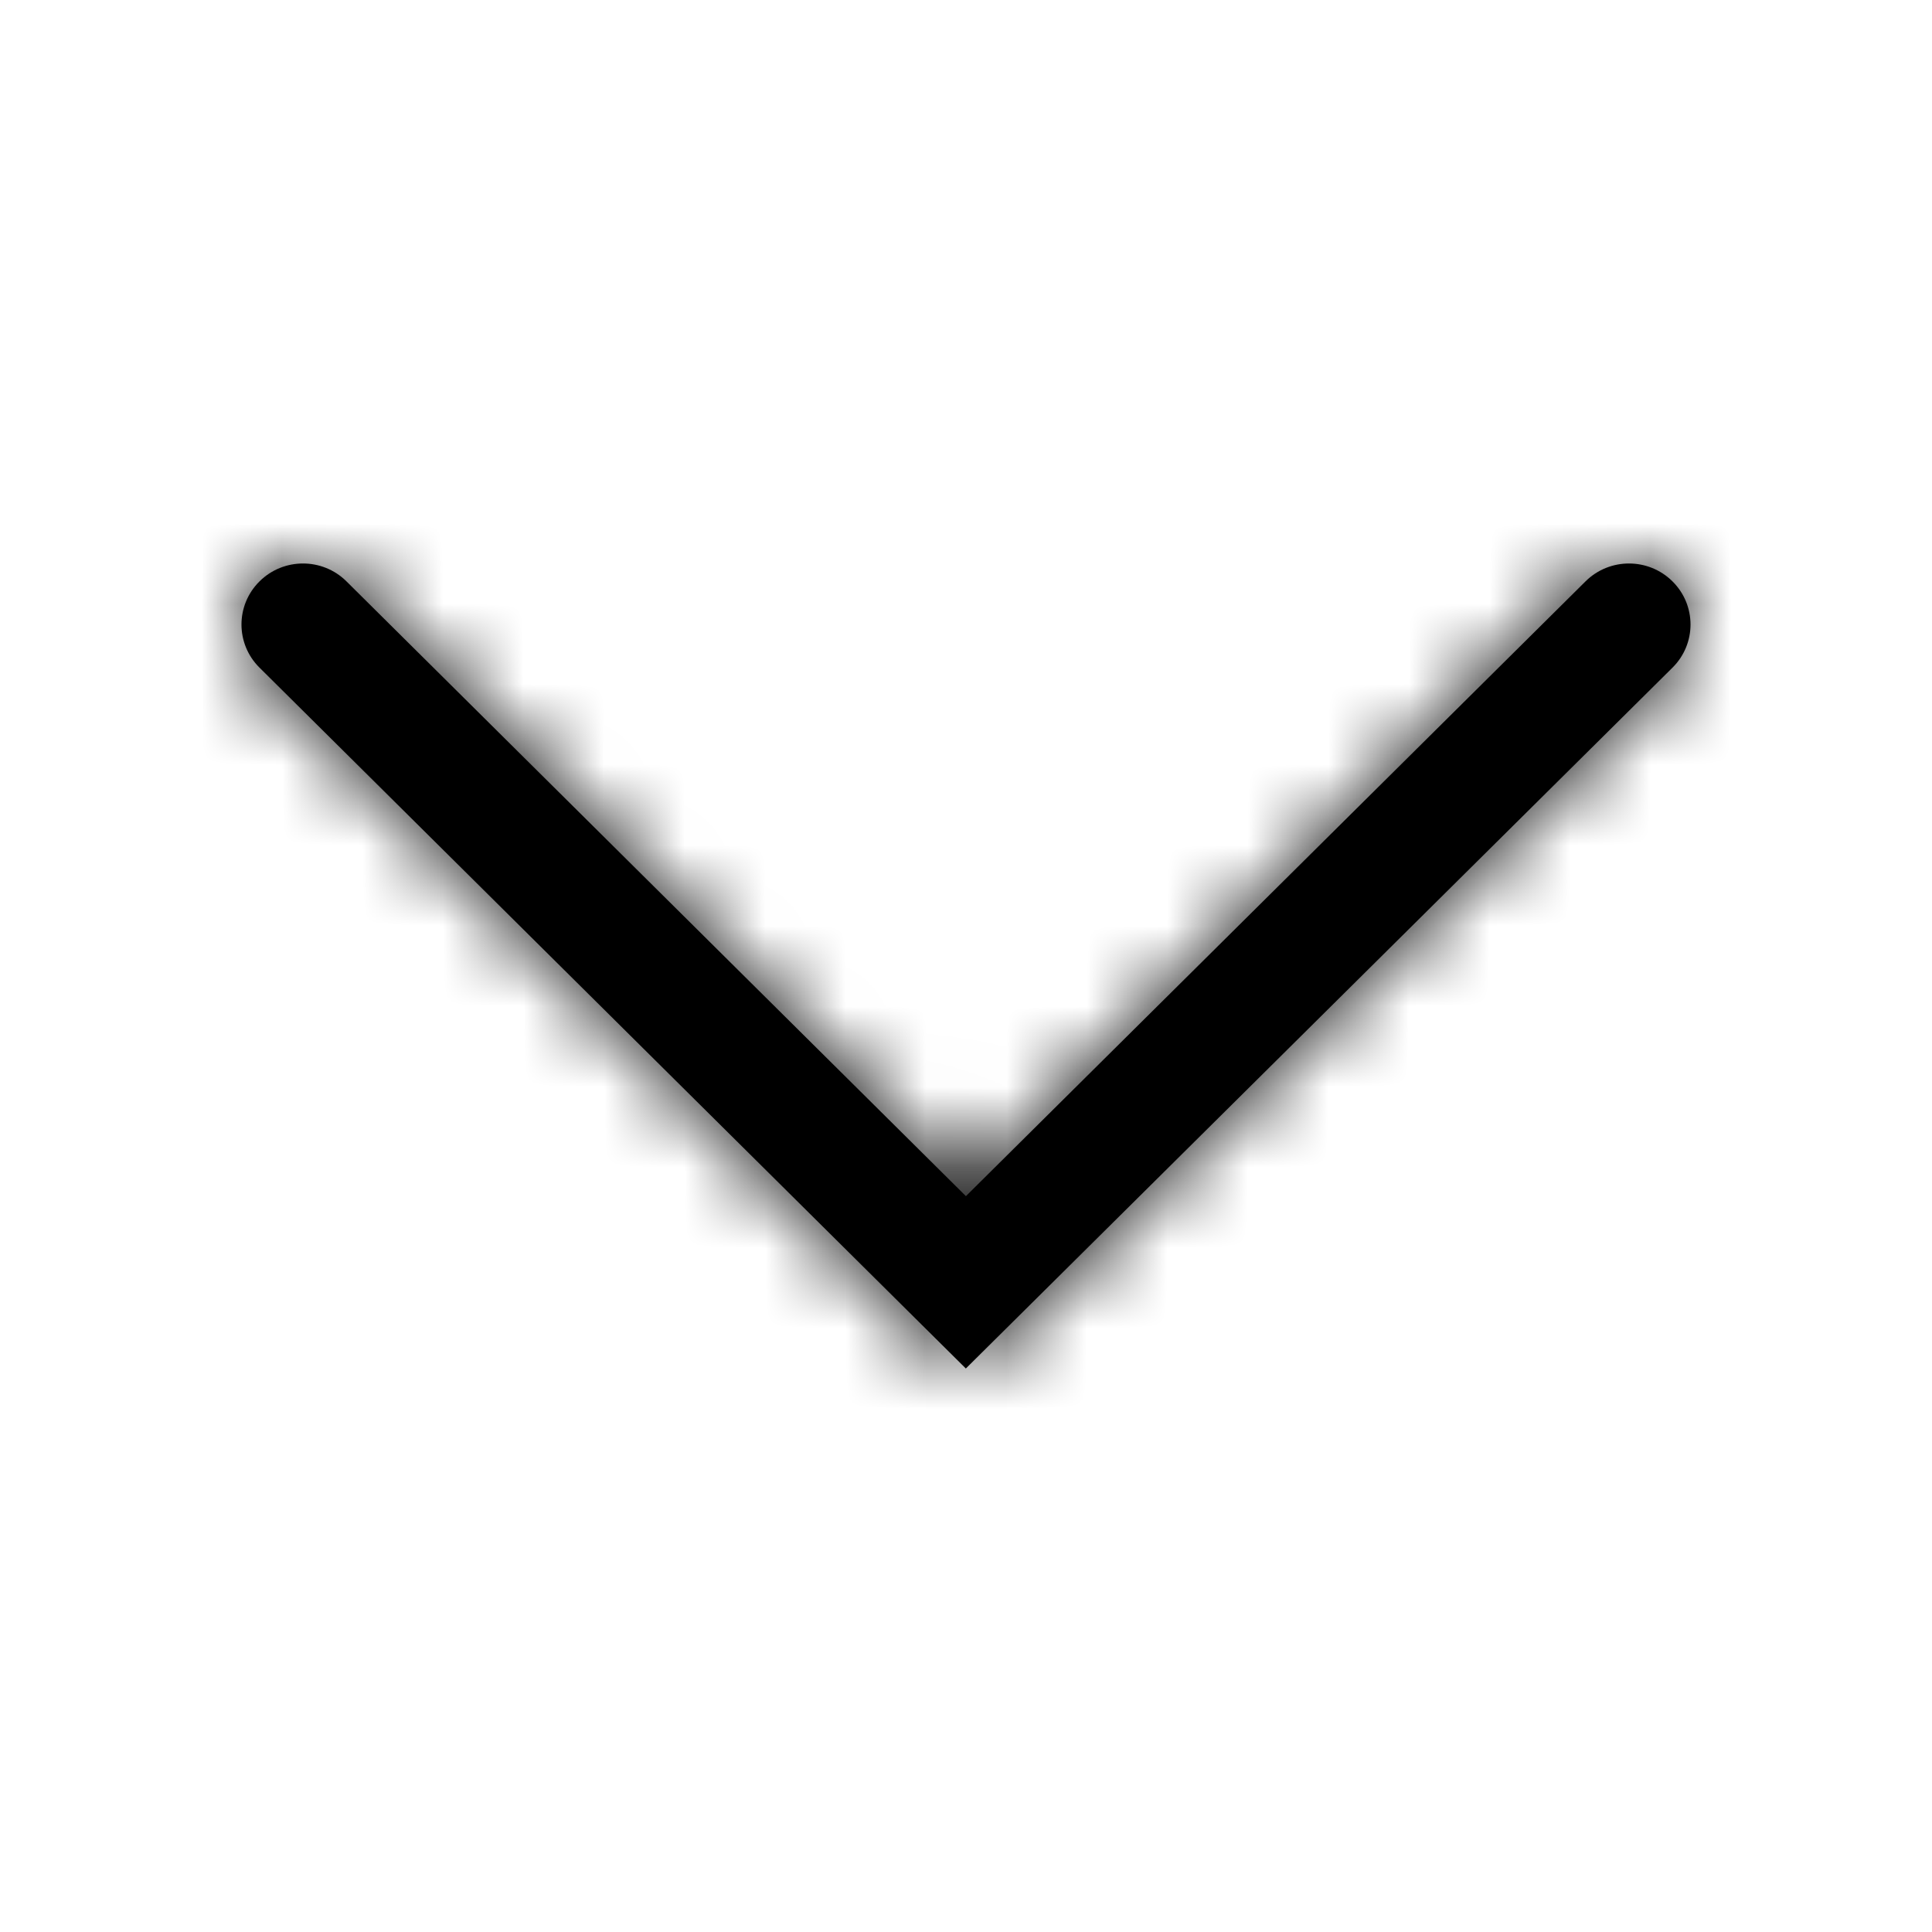 <svg width="24" height="24" viewBox="0 0 24 24" fill="none" xmlns="http://www.w3.org/2000/svg">
<path fill-rule="evenodd" clip-rule="evenodd" d="M20.776 8.294L11.998 17L3.224 8.294C2.925 7.998 2.925 7.518 3.224 7.222C3.522 6.926 4.006 6.926 4.304 7.222L11.999 14.859L19.696 7.222C19.994 6.926 20.478 6.926 20.776 7.222C21.075 7.518 21.075 7.998 20.776 8.294Z" fill="currentColor"/>
<mask id="mask0_998_14676" style="mask-type:alpha" maskUnits="userSpaceOnUse" x="3" y="7" width="18" height="11">
<path fill-rule="evenodd" clip-rule="evenodd" d="M20.776 8.294L11.998 17L3.224 8.294C2.925 7.998 2.925 7.518 3.224 7.222C3.522 6.926 4.006 6.926 4.304 7.222L11.999 14.859L19.696 7.222C19.994 6.926 20.478 6.926 20.776 7.222C21.075 7.518 21.075 7.998 20.776 8.294Z" fill="white"/>
</mask>
<g mask="url(#mask0_998_14676)">
<rect width="24" height="24" transform="matrix(1 0 0 -1 0 23)" fill="currentColor"/>
</g>
</svg>
